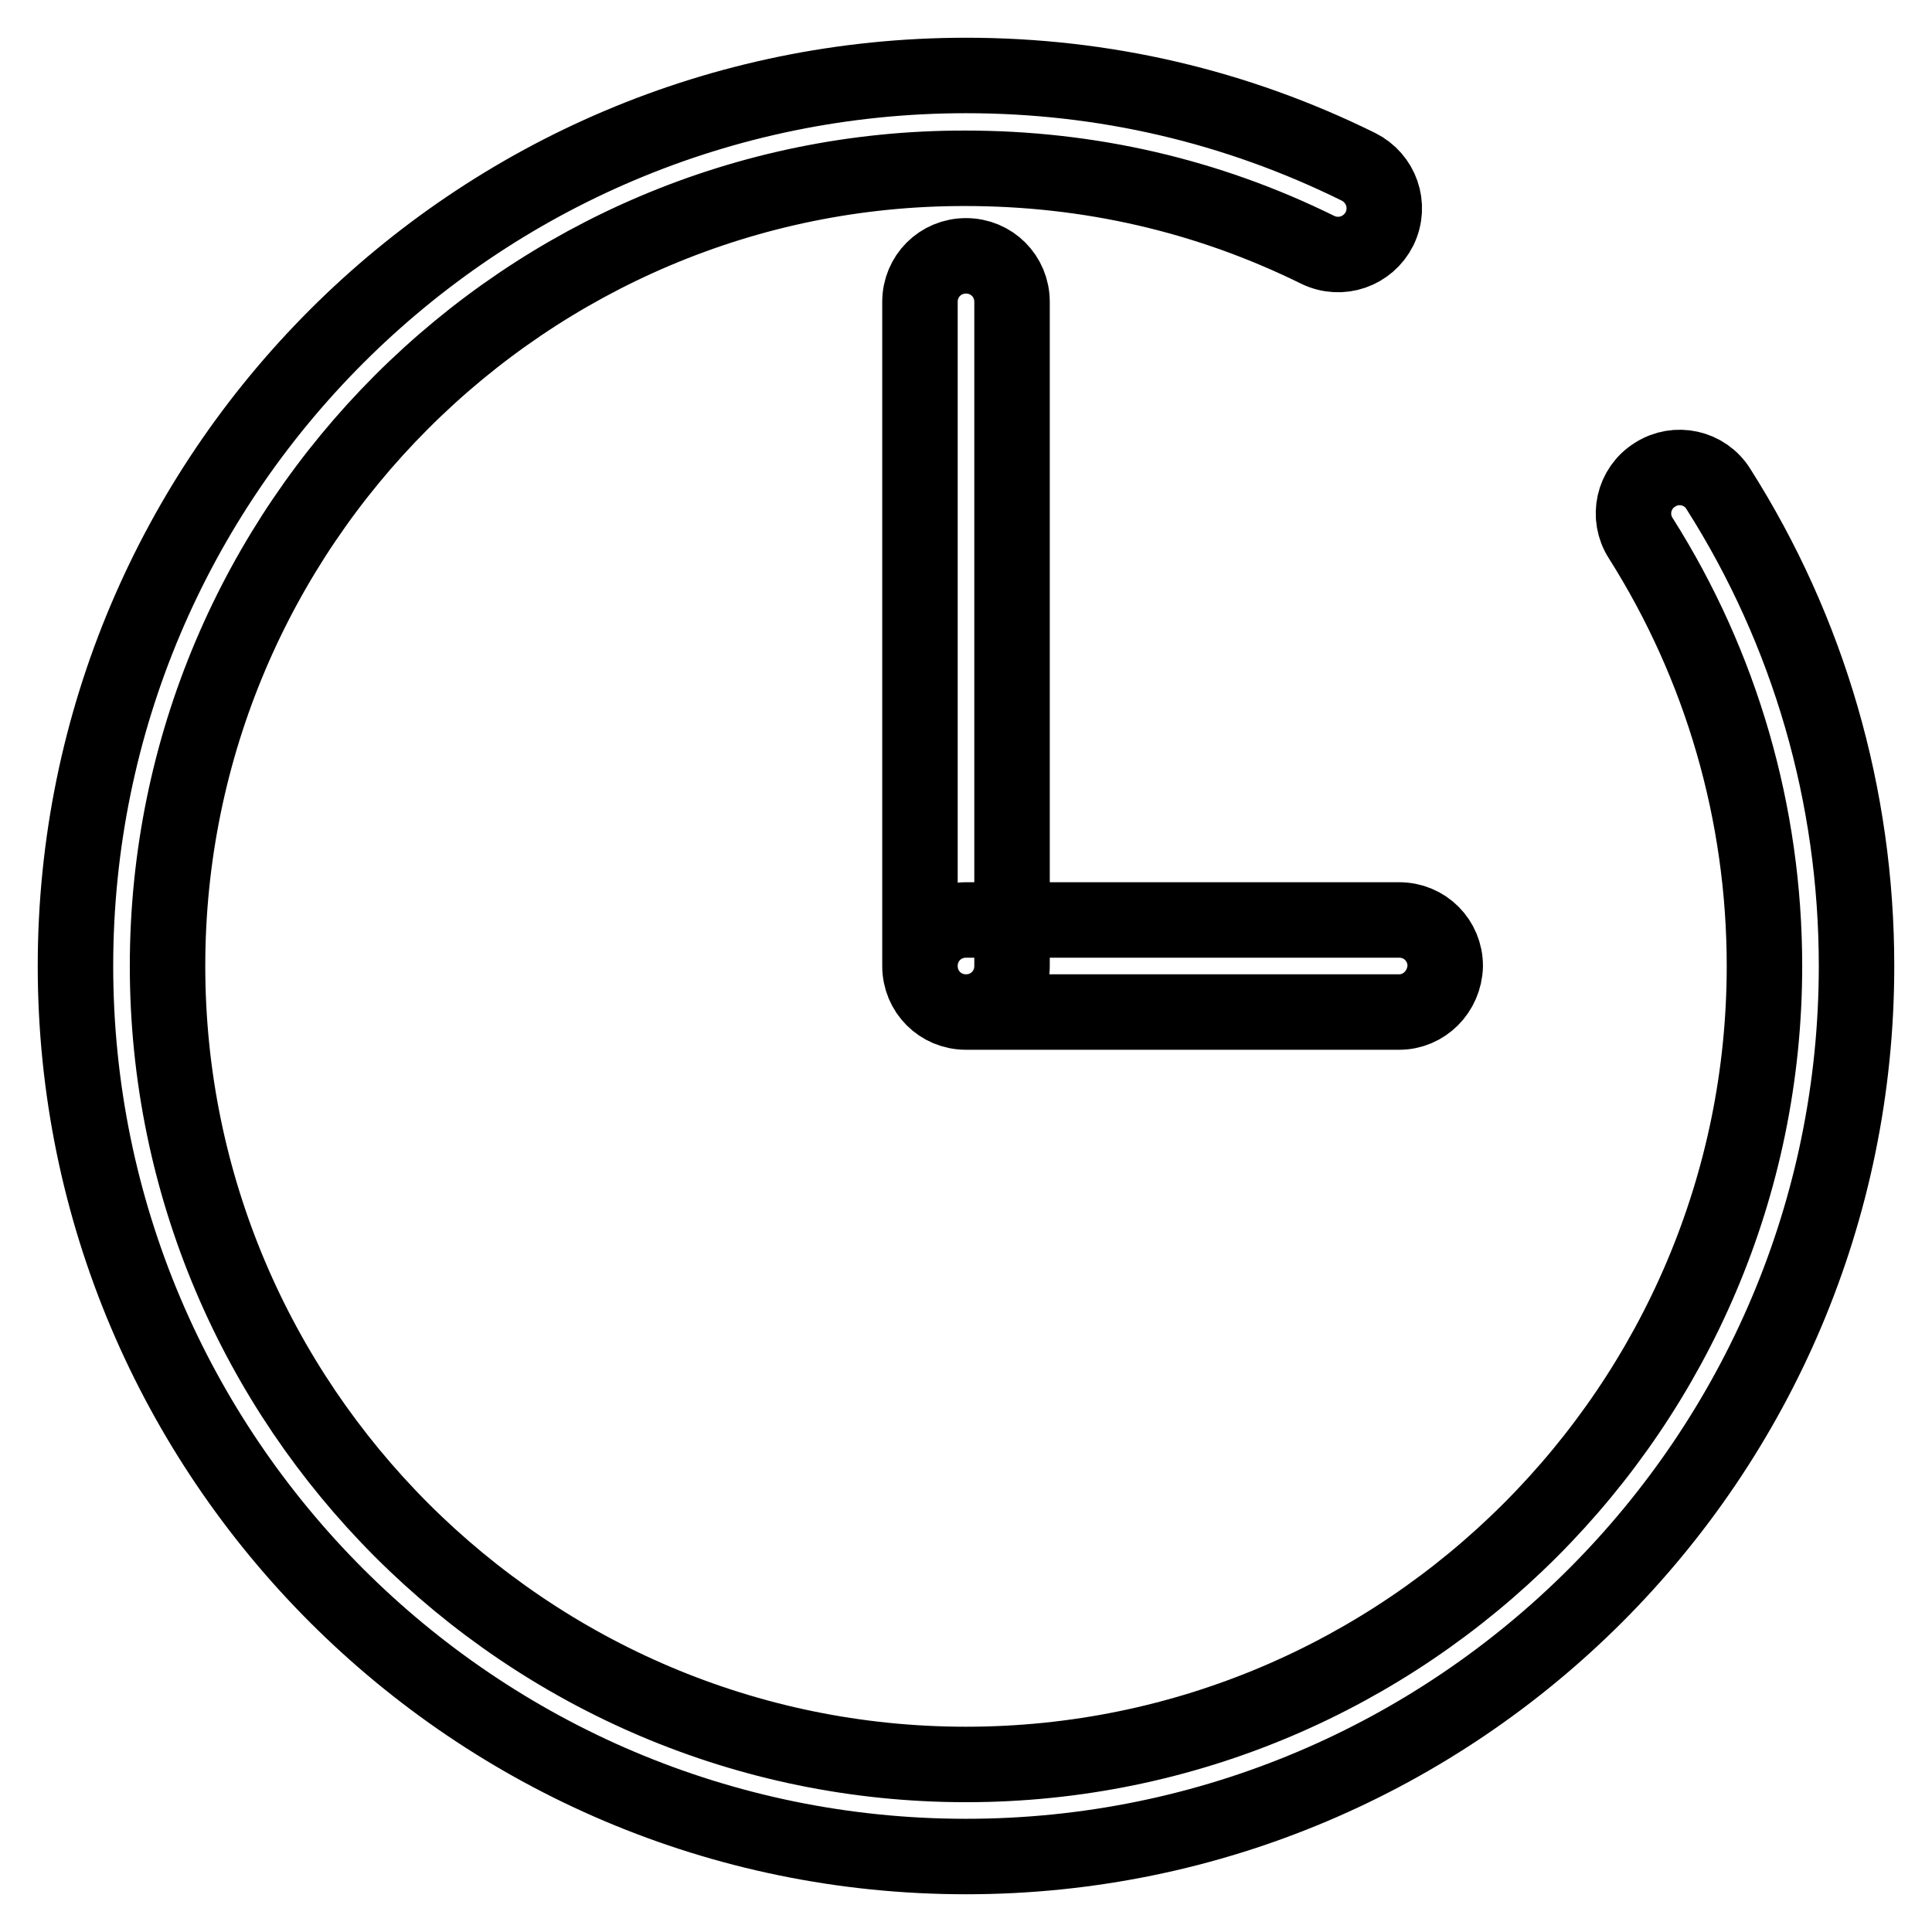 <?xml version="1.0" encoding="utf-8"?>
<!-- Svg Vector Icons : http://www.onlinewebfonts.com/icon -->
<!DOCTYPE svg PUBLIC "-//W3C//DTD SVG 1.1//EN" "http://www.w3.org/Graphics/SVG/1.1/DTD/svg11.dtd">
<svg version="1.1" xmlns="http://www.w3.org/2000/svg" xmlns:xlink="http://www.w3.org/1999/xlink" x="0px" y="0px" viewBox="0 0 256 256" enable-background="new 0 0 256 256" xml:space="preserve">
<g> <path stroke-width="10" fill-opacity="0" stroke="#000000"  d="M128,246c-65.1,0-118-52.9-118-118C10,62.9,62.9,10,128,10c18.3,0,35.8,4.1,52,12.1c3,1.5,4.3,5.1,2.8,8.2 c-1.5,3-5.1,4.3-8.2,2.8c-14.6-7.2-30.3-10.8-46.7-10.8C69.7,22.2,22.2,69.7,22.2,128S69.7,233.8,128,233.8 c58.3,0,105.8-47.5,105.8-105.8c0-20.2-5.7-39.8-16.4-56.7c-1.8-2.8-1-6.6,1.9-8.4c2.8-1.8,6.6-1,8.4,1.9 c12,18.9,18.3,40.7,18.3,63.2C246,193.1,193.1,246,128,246L128,246z M128,134.1c-3.4,0-6.1-2.7-6.1-6.1V40c0-3.4,2.7-6.1,6.1-6.1 c3.4,0,6.1,2.7,6.1,6.1v88C134.1,131.4,131.4,134.1,128,134.1L128,134.1z M185.4,134.1H128c-3.4,0-6.1-2.7-6.1-6.1 c0-3.4,2.7-6.1,6.1-6.1h57.4c3.4,0,6.1,2.7,6.1,6.1C191.4,131.4,188.7,134.1,185.4,134.1L185.4,134.1z"/></g>
</svg>